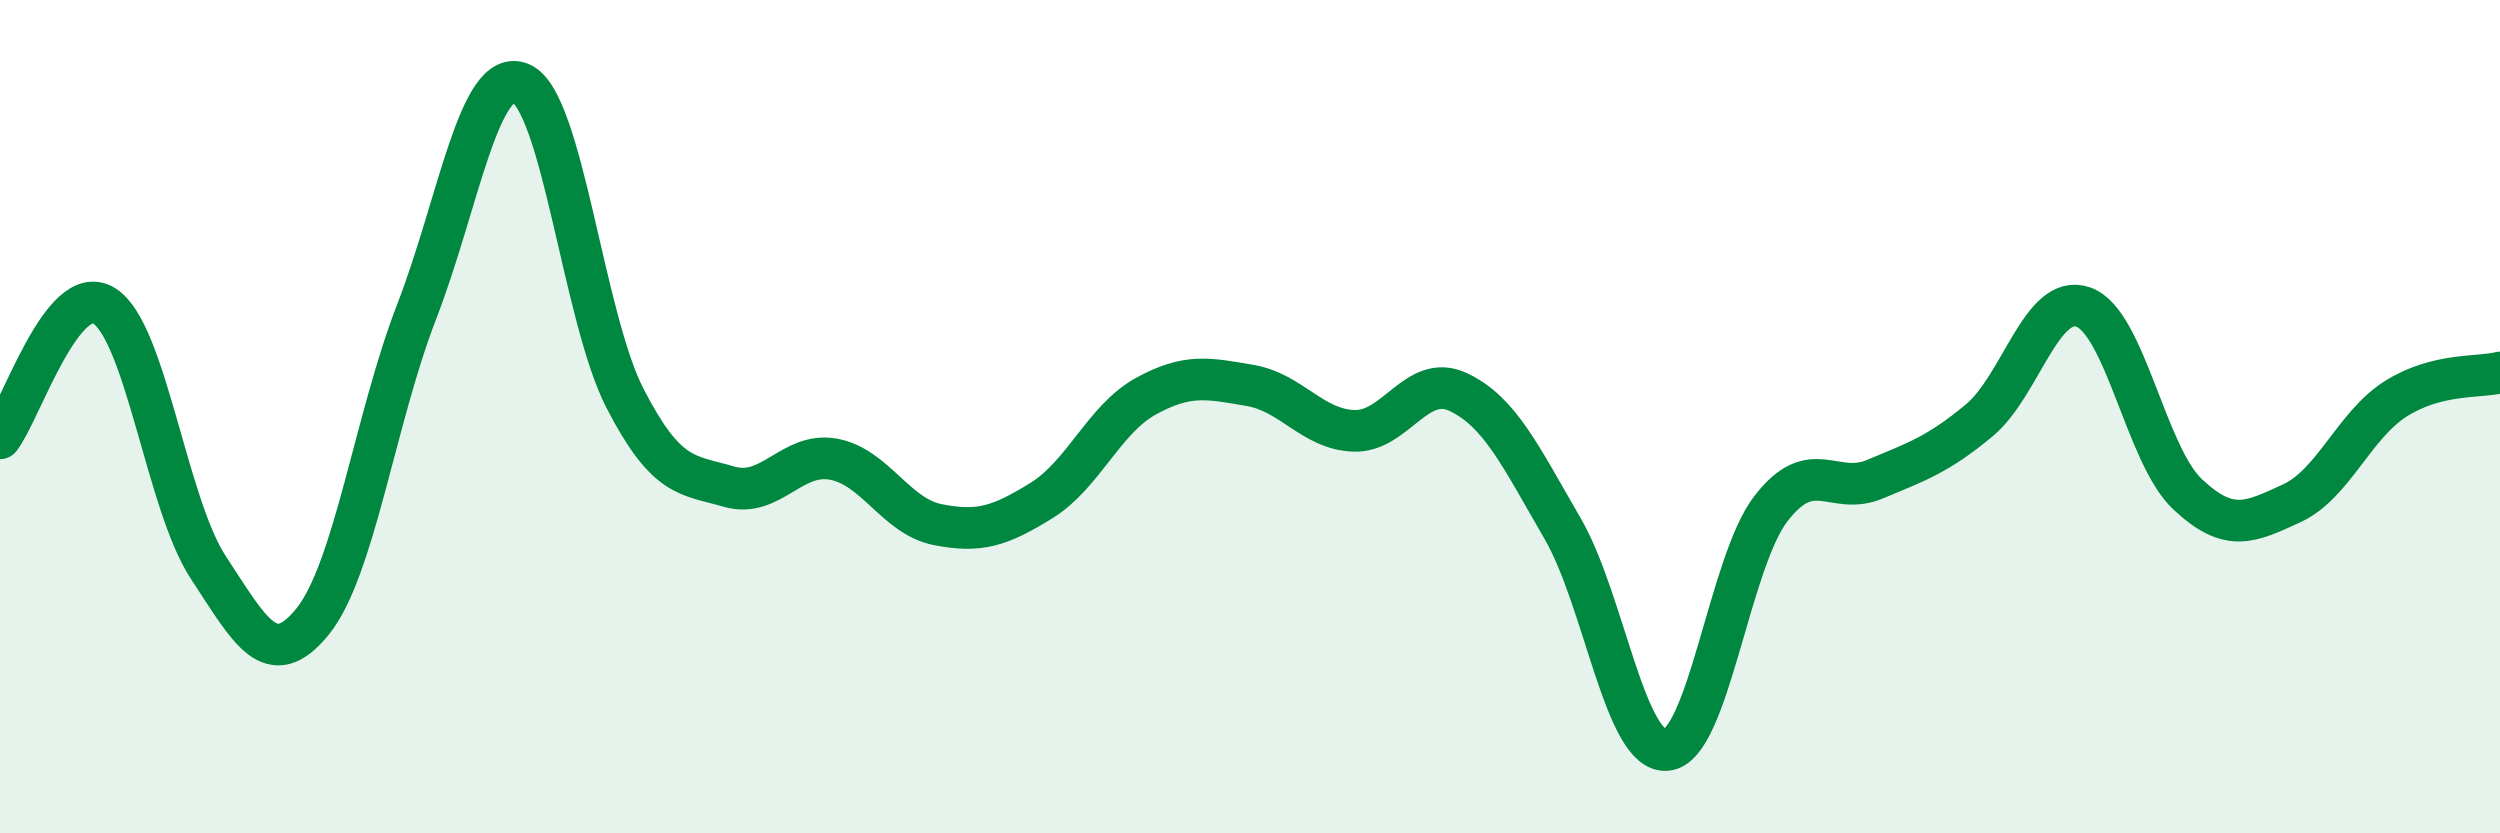 
    <svg width="60" height="20" viewBox="0 0 60 20" xmlns="http://www.w3.org/2000/svg">
      <path
        d="M 0,10.52 C 0.5,9.88 1.5,6.72 2.5,7.34 C 3.5,7.96 4,12.1 5,13.62 C 6,15.14 6.5,16.15 7.5,14.92 C 8.5,13.69 9,10.06 10,7.48 C 11,4.9 11.5,1.58 12.5,2 C 13.5,2.42 14,7.62 15,9.56 C 16,11.5 16.5,11.39 17.5,11.68 C 18.5,11.97 19,10.84 20,11.02 C 21,11.2 21.5,12.39 22.5,12.59 C 23.5,12.79 24,12.63 25,12.01 C 26,11.39 26.5,10.06 27.5,9.51 C 28.5,8.96 29,9.08 30,9.25 C 31,9.42 31.5,10.31 32.5,10.34 C 33.5,10.37 34,8.94 35,9.41 C 36,9.88 36.5,10.96 37.5,12.68 C 38.5,14.4 39,18.09 40,18 C 41,17.91 41.5,13.51 42.5,12.21 C 43.5,10.91 44,11.92 45,11.5 C 46,11.08 46.5,10.92 47.5,10.09 C 48.5,9.26 49,7.02 50,7.37 C 51,7.72 51.5,10.92 52.5,11.86 C 53.5,12.8 54,12.54 55,12.08 C 56,11.62 56.5,10.2 57.5,9.57 C 58.5,8.94 59.5,9.07 60,8.94L60 20L0 20Z"
        fill="#008740"
        opacity="0.1"
        stroke-linecap="round"
        stroke-linejoin="round"
      />
      <path
        d="M 0,10.52 C 0.5,9.88 1.5,6.72 2.5,7.34 C 3.5,7.96 4,12.1 5,13.62 C 6,15.14 6.5,16.15 7.5,14.92 C 8.5,13.69 9,10.06 10,7.48 C 11,4.9 11.5,1.58 12.5,2 C 13.5,2.42 14,7.62 15,9.56 C 16,11.5 16.5,11.39 17.5,11.68 C 18.5,11.97 19,10.84 20,11.02 C 21,11.2 21.5,12.39 22.5,12.59 C 23.5,12.79 24,12.63 25,12.01 C 26,11.39 26.5,10.06 27.5,9.51 C 28.5,8.96 29,9.08 30,9.25 C 31,9.42 31.5,10.31 32.5,10.34 C 33.5,10.37 34,8.94 35,9.41 C 36,9.88 36.5,10.96 37.5,12.68 C 38.5,14.4 39,18.09 40,18 C 41,17.91 41.5,13.51 42.5,12.21 C 43.5,10.91 44,11.92 45,11.5 C 46,11.08 46.5,10.92 47.5,10.09 C 48.5,9.26 49,7.02 50,7.37 C 51,7.72 51.5,10.92 52.5,11.86 C 53.5,12.8 54,12.54 55,12.08 C 56,11.62 56.5,10.2 57.5,9.57 C 58.5,8.94 59.5,9.07 60,8.94"
        stroke="#008740"
        stroke-width="1"
        fill="none"
        stroke-linecap="round"
        stroke-linejoin="round"
      />
    </svg>
  